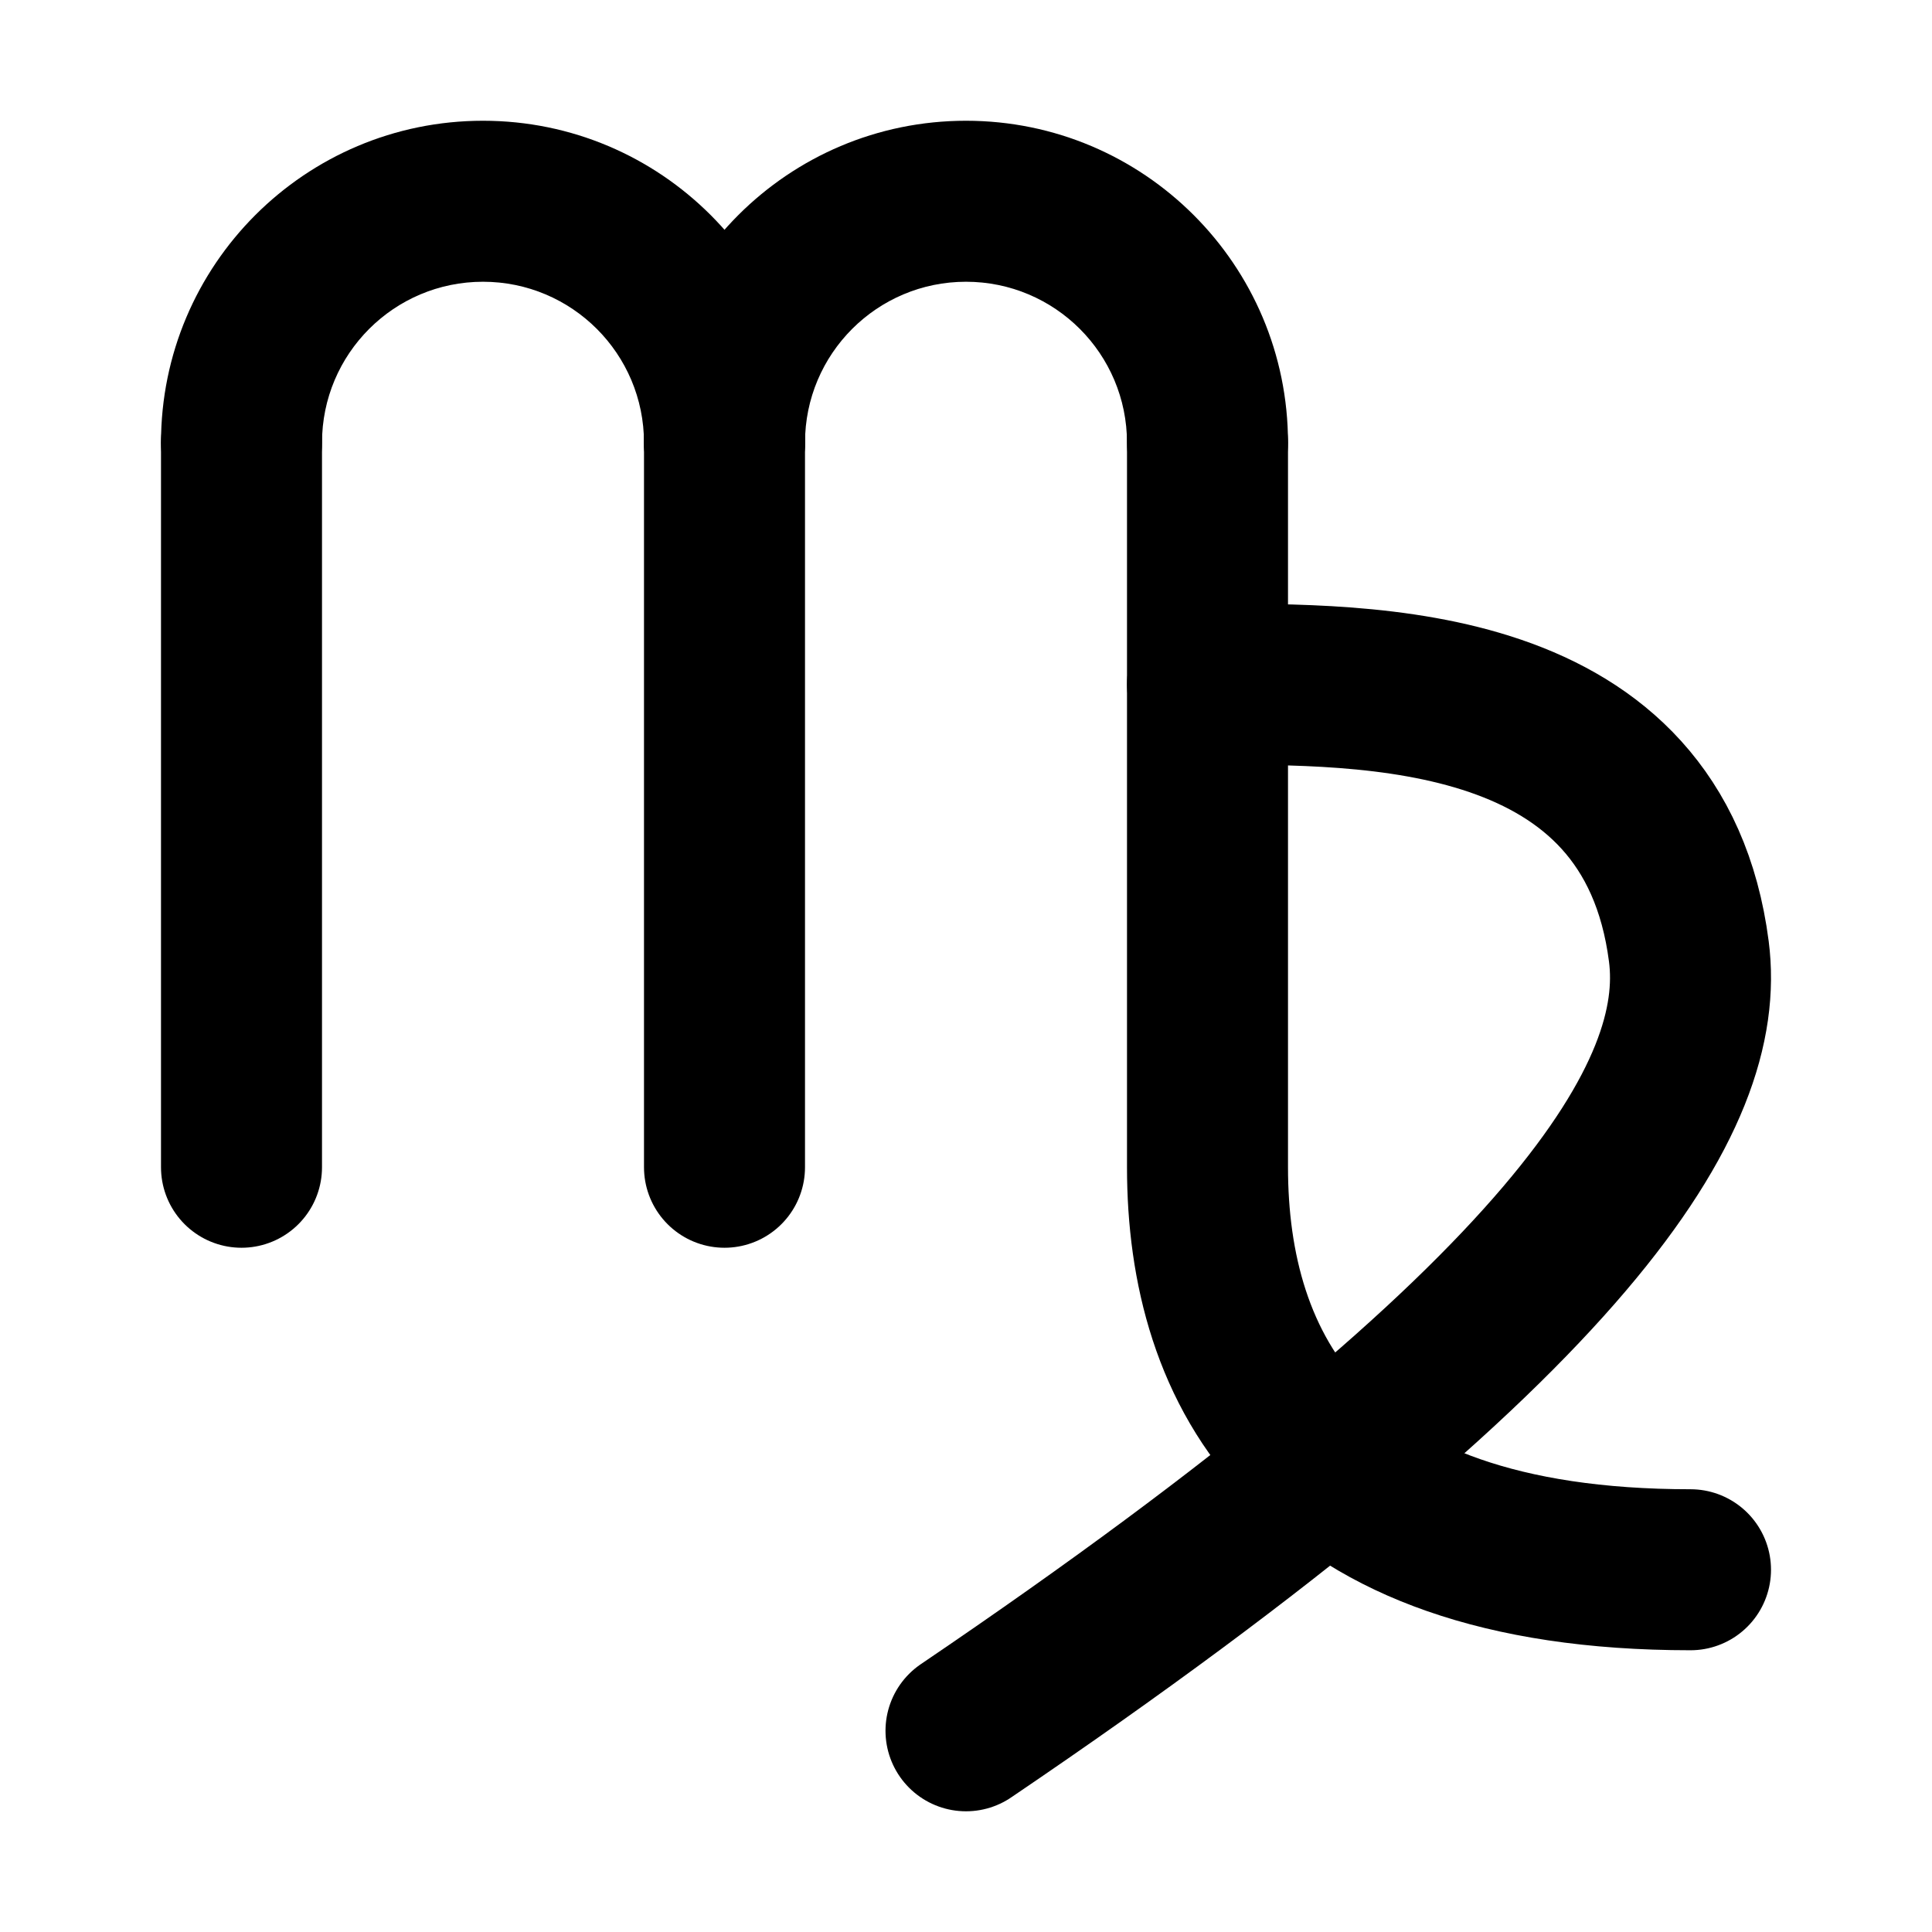 <svg width="48" height="48" viewBox="0 0 48 48" fill="none" xmlns="http://www.w3.org/2000/svg">
<path d="M30 17C34 17 41.088 16.888 41.959 23.639C42.417 27.193 39.238 32.675 24 43.001" stroke="black" stroke-width="4" stroke-linecap="round" stroke-linejoin="round"/>
<path d="M16 11C16 12.105 16.895 13 18 13C19.105 13 20 12.105 20 11H16ZM4 11C4 12.105 4.895 13 6 13C7.105 13 8 12.105 8 11H4ZM8 11C8 8.791 9.791 7 12 7V3C7.582 3 4 6.582 4 11H8ZM12 7C14.209 7 16 8.791 16 11H20C20 6.582 16.418 3 12 3V7Z" fill="black"/>
<path d="M28 11C28 12.105 28.895 13 30 13C31.105 13 32 12.105 32 11H28ZM16 11C16 12.105 16.895 13 18 13C19.105 13 20 12.105 20 11H16ZM20 11C20 8.791 21.791 7 24 7V3C19.582 3 16 6.582 16 11H20ZM24 7C26.209 7 28 8.791 28 11H32C32 6.582 28.418 3 24 3V7Z" fill="black"/>
<path d="M6 11V29" stroke="black" stroke-width="4" stroke-linecap="round" stroke-linejoin="round"/>
<path d="M18 11V29" stroke="black" stroke-width="4" stroke-linecap="round" stroke-linejoin="round"/>
<path d="M30 11V29C30 34 32.5 39 42 39" stroke="black" stroke-width="4" stroke-linecap="round"/>
</svg>